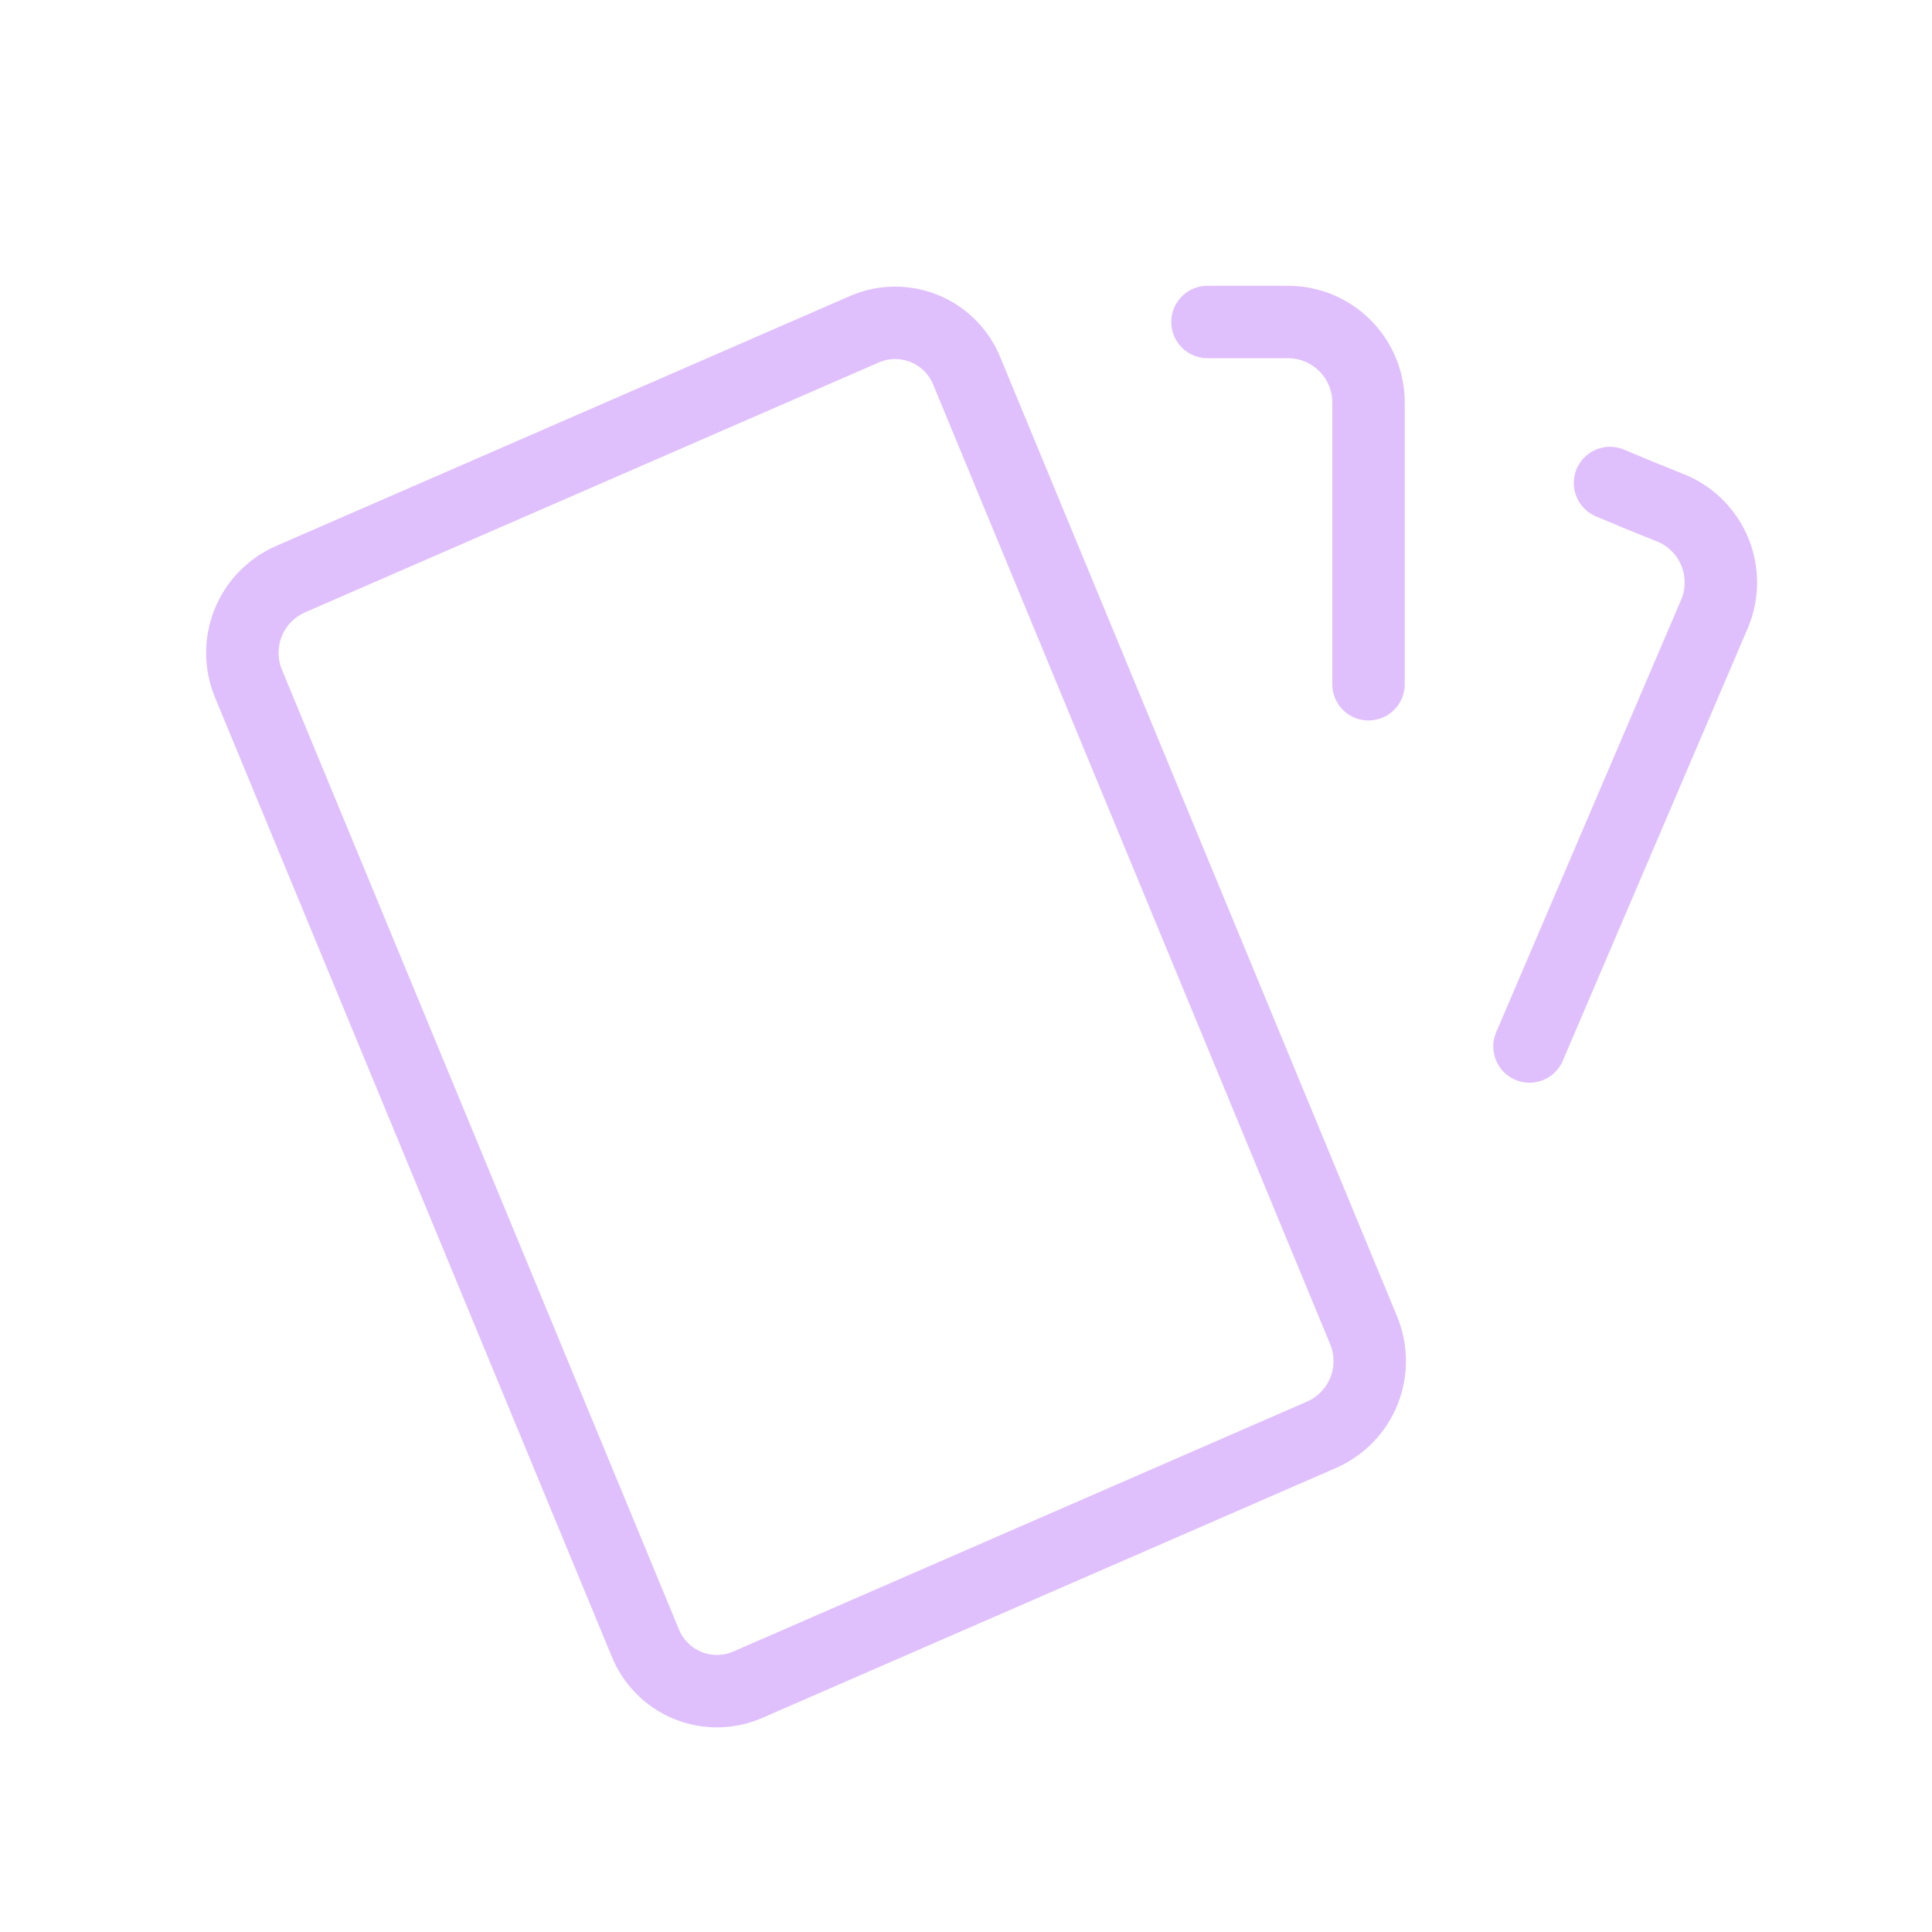 <svg width="80" height="80" viewBox="0 0 80 80" fill="none" xmlns="http://www.w3.org/2000/svg">
<g clip-path="url(#clip0_482_34)">
<path d="M12.013 23.99L35.807 13.627C36.199 13.458 36.622 13.37 37.049 13.368C37.476 13.366 37.899 13.449 38.294 13.612C38.688 13.776 39.046 14.017 39.346 14.321C39.646 14.625 39.882 14.987 40.04 15.383L56.453 55.057C56.794 55.861 56.806 56.767 56.486 57.581C56.165 58.393 55.538 59.048 54.74 59.403L30.95 69.767C30.557 69.936 30.135 70.024 29.707 70.027C29.279 70.029 28.856 69.946 28.461 69.783C28.066 69.619 27.708 69.378 27.408 69.073C27.108 68.769 26.871 68.407 26.713 68.01L10.3 28.333C9.959 27.529 9.947 26.623 10.268 25.81C10.588 24.997 11.215 24.345 12.013 23.99Z" stroke="#E0C0FC" stroke-width="3" stroke-linecap="round" stroke-linejoin="round"/>
<path d="M50 13.333H53.333C54.217 13.333 55.065 13.684 55.69 14.31C56.316 14.935 56.667 15.783 56.667 16.667V28.333" stroke="#E0C0FC" stroke-width="3" stroke-linecap="round" stroke-linejoin="round"/>
<path d="M66.667 20C67.547 20.373 68.4 20.723 69.227 21.05C70.04 21.395 70.684 22.05 71.015 22.869C71.346 23.689 71.338 24.606 70.993 25.42L63.333 43.333" stroke="#E0C0FC" stroke-width="3" stroke-linecap="round" stroke-linejoin="round"/>
</g>
<defs>
<clipPath id="clip0_482_34">
<rect width="80" height="80" fill="white"/>
</clipPath>
</defs>
</svg>
